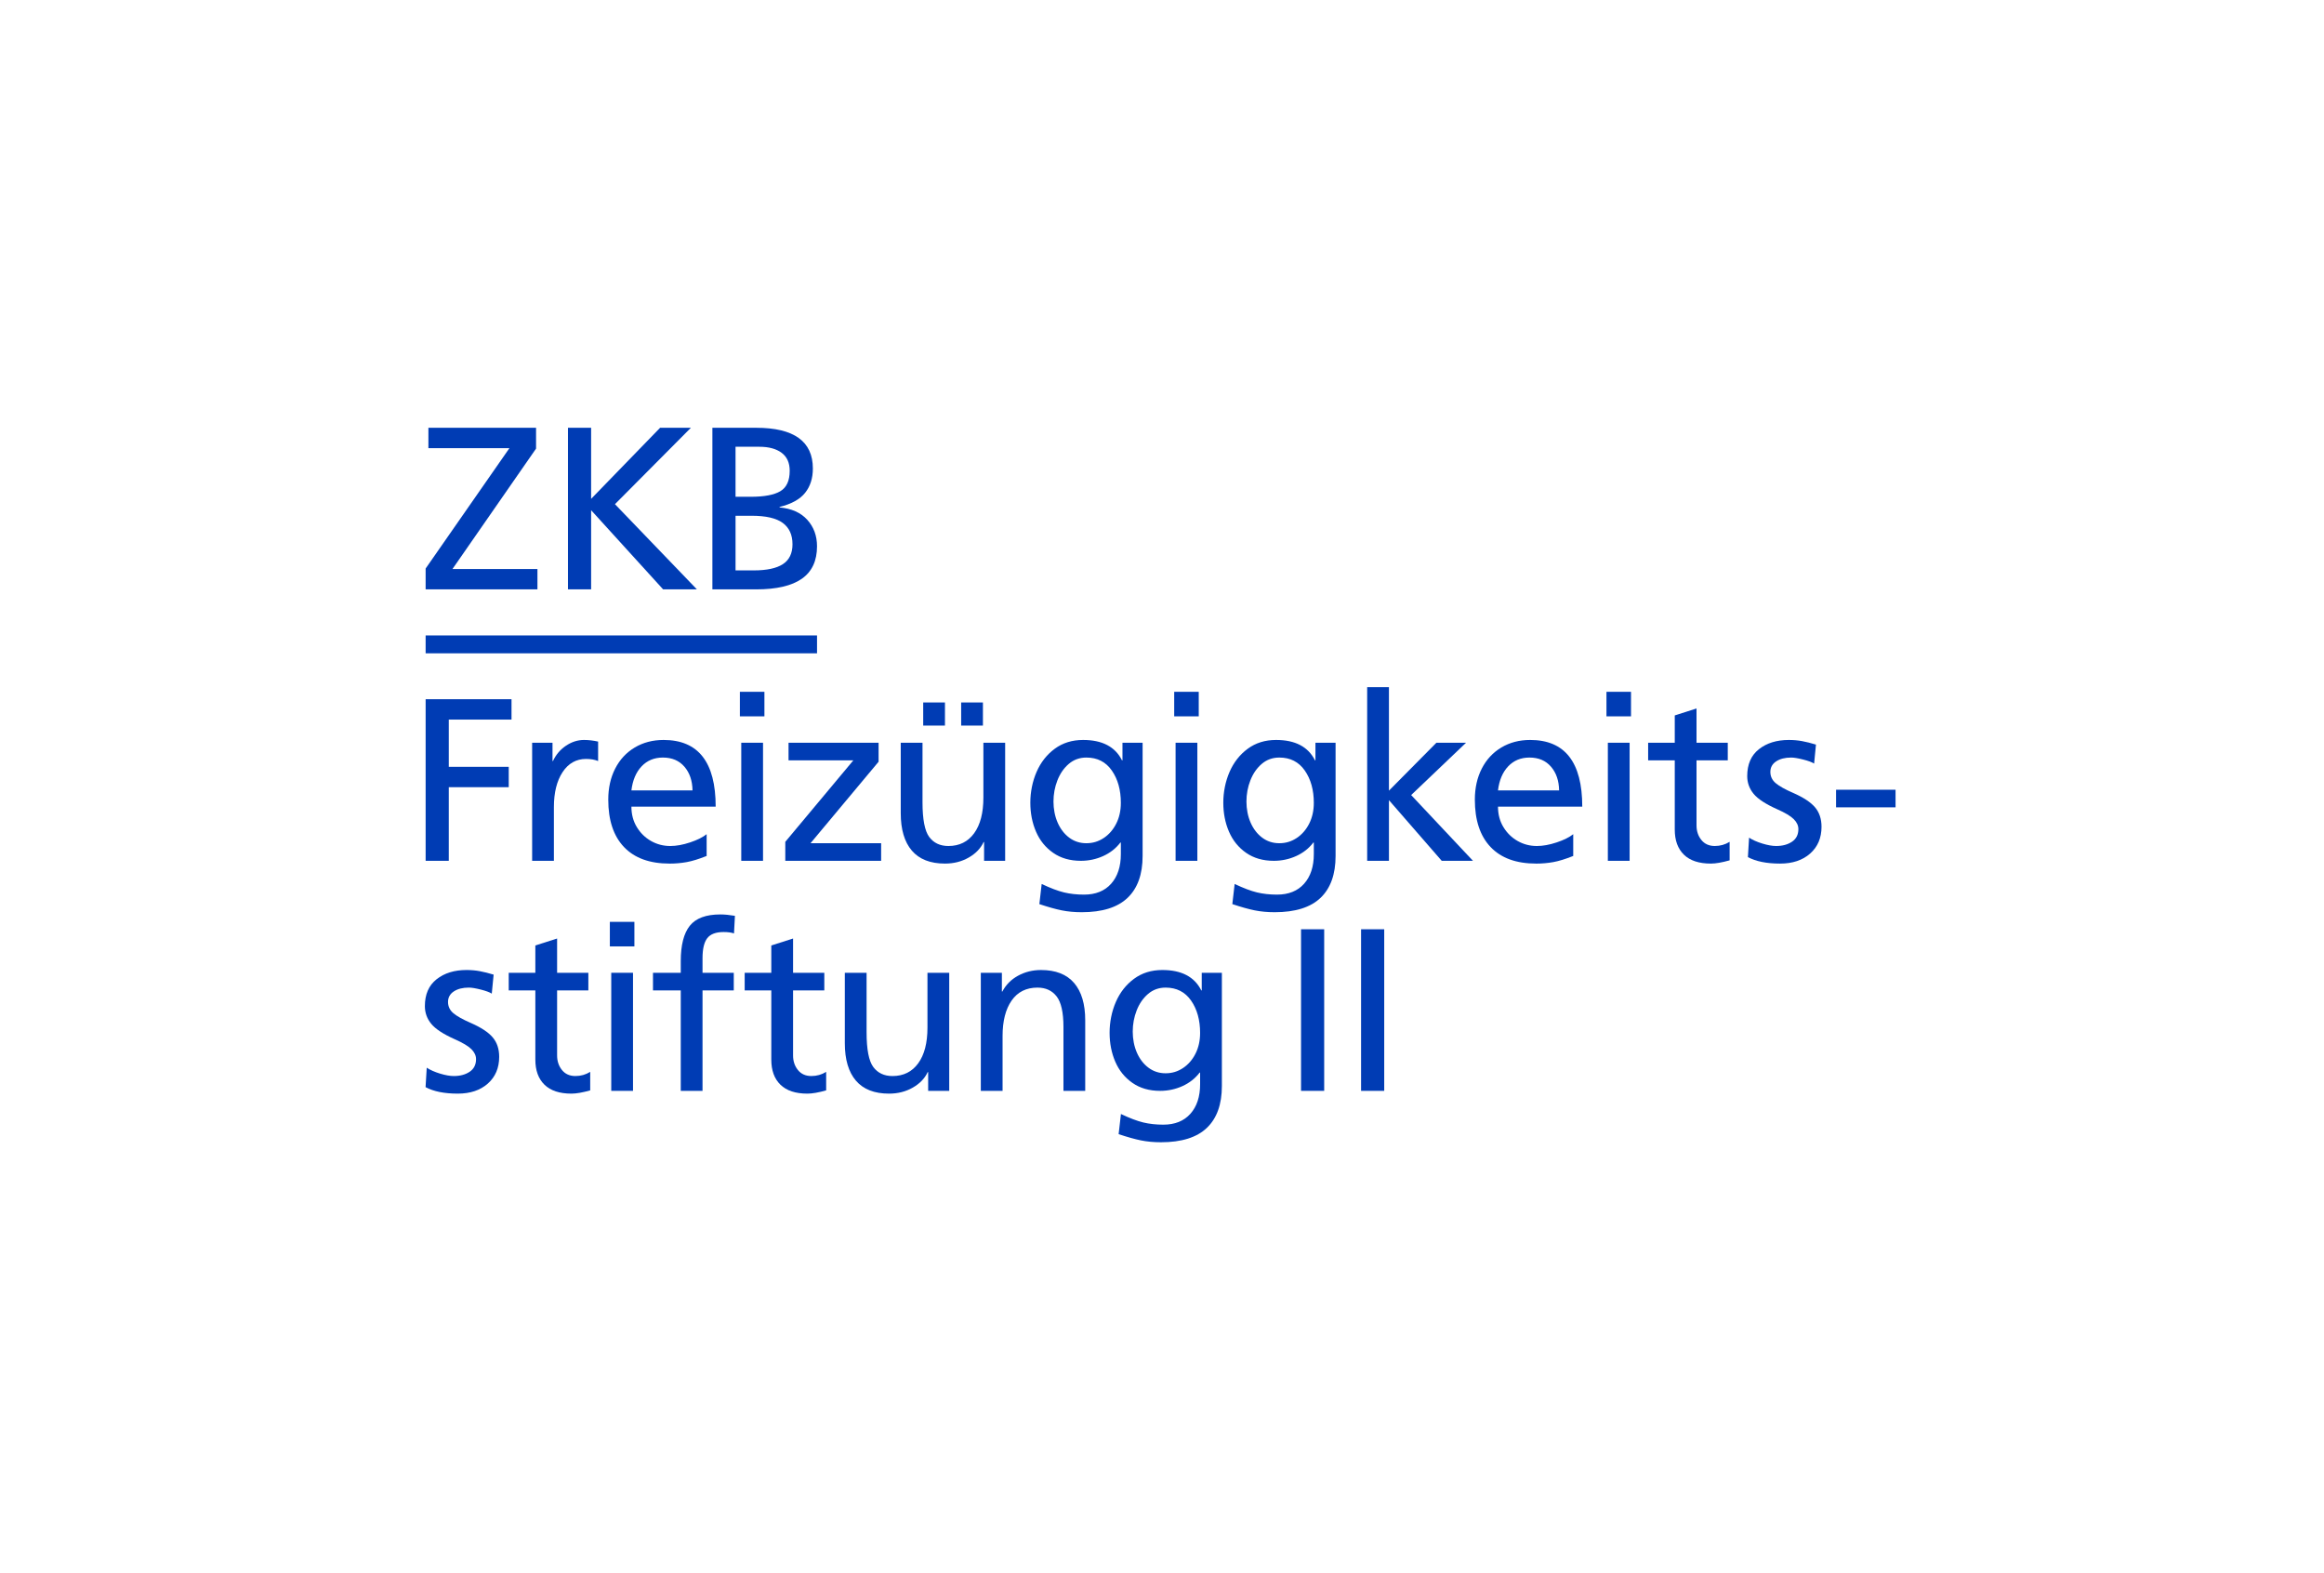 <?xml version="1.0" encoding="UTF-8"?>
<svg id="Logo" xmlns="http://www.w3.org/2000/svg" viewBox="0 0 3253 2201">
  <defs>
    <style>
      .cls-1 {
        fill: #003cb4;
      }
    </style>
  </defs>
  <g>
    <path class="cls-1" d="M713.07,627.25h-113.41v-28.52h150.68v29.16l-116.98,168.49h118.92v28.52h-156.51v-29.16l117.3-168.49Z"/>
    <path class="cls-1" d="M827.41,824.91h-32.4v-226.17h32.4v99.48l96.56-99.48h43.1l-106.28,106.93,114.71,119.24h-47.31l-100.77-110.82v110.82Z"/>
    <path class="cls-1" d="M1058.41,598.74c52.92,0,79.39,19.01,79.39,57.03,0,13.61-3.62,24.95-10.86,34.02-7.24,9.07-19.17,15.67-35.81,19.77v.65c16.85,1.51,29.81,7.29,38.88,17.33,9.07,10.05,13.61,22.41,13.61,37.1,0,20.31-7.08,35.43-21.22,45.37-14.15,9.94-35.48,14.9-64,14.9h-61.24v-226.17h61.24ZM1105.39,659.01c0-11.23-3.78-19.65-11.34-25.27-7.56-5.62-17.93-8.43-31.11-8.43h-33.38v69.99h21.39c18.79,0,32.57-2.59,41.31-7.78,8.75-5.18,13.12-14.69,13.12-28.52ZM1109.28,761.72c0-13.17-4.54-23.11-13.61-29.81-9.07-6.69-23.65-10.04-43.74-10.04h-22.36v76.47h25.6c18.15,0,31.7-2.92,40.67-8.75,8.96-5.83,13.45-15.12,13.45-27.87Z"/>
  </g>
  <g>
    <path class="cls-1" d="M715.99,978.64v28.52h-87.81v66.1h83.92v28.52h-83.92v103.04h-32.4v-226.17h120.21Z"/>
    <path class="cls-1" d="M773.37,1039.56v25.6h.65c4.1-8.86,10.15-15.98,18.14-21.39,7.99-5.4,16.41-8.1,25.27-8.1,6.26,0,12.85.76,19.77,2.27v27.22c-4.75-1.94-10.37-2.92-16.85-2.92-13.83,0-24.79,6.16-32.89,18.47-8.1,12.31-12.15,28.63-12.15,48.93v75.17h-30.46v-165.26h28.52Z"/>
    <path class="cls-1" d="M937.27,1208.71c-27.87,0-49.15-7.72-63.83-23.17-14.69-15.44-22.03-37.53-22.03-66.26,0-16.41,3.24-30.95,9.72-43.58,6.48-12.64,15.6-22.46,27.38-29.49,11.77-7.02,25.22-10.53,40.34-10.53,48.6,0,72.91,31.11,72.91,93.32h-117.95c0,10.8,2.54,20.36,7.62,28.68,5.07,8.32,11.72,14.8,19.93,19.44,8.21,4.65,17.17,6.97,26.89,6.97,8.42,0,17.66-1.67,27.7-5.02,10.04-3.35,17.77-7.18,23.17-11.5v30.46c-10.8,4.32-20.09,7.18-27.87,8.59-7.78,1.4-15.77,2.11-23.98,2.11ZM927.87,1060.3c-12.1,0-22.03,4.11-29.81,12.31-7.78,8.21-12.53,19.44-14.26,33.7h85.55c-.22-13.61-4-24.68-11.34-33.21-7.35-8.53-17.39-12.8-30.13-12.8Z"/>
    <path class="cls-1" d="M1069.99,968.27v34.35h-34.35v-34.35h34.35ZM1068.04,1039.56v165.26h-30.46v-165.26h30.46Z"/>
    <path class="cls-1" d="M1194.48,1064.19h-90.73v-24.63h126.05v26.57l-95.27,114.06h98.83v24.63h-134.15v-26.57l95.27-114.06Z"/>
    <path class="cls-1" d="M1376.81,1178.57c-4.11,8.86-11.07,16.1-20.9,21.71-9.83,5.62-20.9,8.42-33.21,8.42-20.52,0-35.97-6.04-46.34-18.14-10.37-12.1-15.55-29.59-15.55-52.49v-98.51h30.46v83.28c0,23.98,3.13,40.18,9.4,48.6,6.26,8.42,15.23,12.64,26.89,12.64,15.34,0,27.32-5.94,35.97-17.82,8.64-11.88,12.96-28.52,12.96-49.9v-76.8h30.46v165.26h-29.49v-26.25h-.65ZM1322.7,983.18v32.4h-30.46v-32.4h30.46ZM1375.84,983.18v32.4h-30.46v-32.4h30.46Z"/>
    <path class="cls-1" d="M1512.84,1204.82c-15.12,0-28.03-3.73-38.72-11.18-10.69-7.45-18.69-17.34-23.98-29.65-5.3-12.31-7.94-25.81-7.94-40.5s2.92-29.7,8.75-43.1c5.83-13.39,14.31-24.19,25.44-32.4,11.12-8.21,24.35-12.31,39.69-12.31,26.78,0,44.93,9.51,54.44,28.52h.65v-24.63h28.19v158.45c0,25.7-7.02,45.25-21.06,58.65-14.04,13.39-35.43,20.09-64.16,20.09-10.16,0-19.5-.87-28.03-2.59-8.54-1.73-18.96-4.65-31.27-8.75l3.24-28.19c12.31,5.83,22.73,9.77,31.27,11.83,8.53,2.05,17.87,3.08,28.03,3.08,16.2,0,28.84-5.08,37.91-15.23,9.07-10.16,13.61-23.98,13.61-41.48v-16.2h-.65c-6.27,8.21-14.31,14.53-24.14,18.96-9.83,4.43-20.25,6.64-31.27,6.64ZM1568.9,1123.81c0-18.15-4.21-33.26-12.64-45.36-8.43-12.1-20.31-18.15-35.64-18.15-9.51,0-17.72,2.97-24.63,8.91-6.92,5.94-12.21,13.61-15.88,23.01-3.68,9.4-5.51,19.28-5.51,29.65s1.94,20.63,5.83,29.49c3.89,8.86,9.29,15.88,16.2,21.06,6.91,5.18,14.9,7.78,23.98,7.78s16.96-2.43,24.3-7.29c7.34-4.86,13.17-11.55,17.5-20.09,4.32-8.53,6.48-18.2,6.48-29Z"/>
    <path class="cls-1" d="M1677.93,968.27v34.35h-34.35v-34.35h34.35ZM1675.98,1039.56v165.26h-30.46v-165.26h30.46Z"/>
    <path class="cls-1" d="M1782.95,1204.82c-15.12,0-28.03-3.73-38.72-11.18-10.69-7.45-18.69-17.34-23.98-29.65-5.3-12.31-7.94-25.81-7.94-40.5s2.92-29.7,8.75-43.1c5.83-13.39,14.31-24.19,25.44-32.4,11.12-8.21,24.35-12.31,39.69-12.31,26.78,0,44.93,9.51,54.44,28.52h.65v-24.63h28.19v158.45c0,25.7-7.02,45.25-21.06,58.65-14.04,13.39-35.43,20.09-64.16,20.09-10.16,0-19.5-.87-28.03-2.59-8.54-1.73-18.96-4.65-31.27-8.75l3.24-28.19c12.31,5.83,22.73,9.77,31.27,11.83,8.53,2.05,17.87,3.08,28.03,3.08,16.2,0,28.84-5.08,37.91-15.23,9.07-10.16,13.61-23.98,13.61-41.48v-16.2h-.65c-6.27,8.21-14.31,14.53-24.14,18.96-9.83,4.43-20.25,6.64-31.27,6.64ZM1839,1123.81c0-18.15-4.21-33.26-12.64-45.36-8.43-12.1-20.31-18.15-35.64-18.15-9.51,0-17.72,2.97-24.63,8.91-6.92,5.94-12.21,13.61-15.88,23.01-3.68,9.4-5.51,19.28-5.51,29.65s1.94,20.63,5.83,29.49c3.89,8.86,9.29,15.88,16.2,21.06,6.91,5.18,14.9,7.78,23.98,7.78s16.96-2.43,24.3-7.29c7.34-4.86,13.17-11.55,17.5-20.09,4.32-8.53,6.48-18.2,6.48-29Z"/>
    <path class="cls-1" d="M1944.15,1204.82h-30.46v-243.02h30.46v144.84l66.43-67.07h41.48l-76.8,73.23,86.52,92.03h-43.74l-73.88-84.9v84.9Z"/>
    <path class="cls-1" d="M2150.27,1208.71c-27.87,0-49.15-7.72-63.83-23.17-14.69-15.44-22.03-37.53-22.03-66.26,0-16.41,3.24-30.95,9.72-43.58,6.48-12.64,15.6-22.46,27.38-29.49,11.77-7.02,25.22-10.53,40.34-10.53,48.6,0,72.91,31.11,72.91,93.32h-117.95c0,10.8,2.54,20.36,7.62,28.68,5.07,8.32,11.72,14.8,19.93,19.44,8.21,4.65,17.17,6.97,26.89,6.97,8.42,0,17.66-1.67,27.7-5.02,10.04-3.35,17.77-7.18,23.17-11.5v30.46c-10.8,4.32-20.09,7.18-27.87,8.59-7.78,1.4-15.77,2.11-23.98,2.11ZM2140.87,1060.3c-12.1,0-22.03,4.11-29.81,12.31-7.78,8.21-12.53,19.44-14.26,33.7h85.55c-.22-13.61-4-24.68-11.34-33.21-7.35-8.53-17.39-12.8-30.13-12.8Z"/>
    <path class="cls-1" d="M2282.99,968.27v34.35h-34.35v-34.35h34.35ZM2281.04,1039.56v165.26h-30.46v-165.26h30.46Z"/>
    <path class="cls-1" d="M2394.78,1208.71c-16.64,0-29.22-4.16-37.75-12.47-8.54-8.31-12.8-20.03-12.8-35.16v-96.89h-37.26v-24.63h37.26v-38.24l30.46-9.72v47.96h43.74v24.63h-43.74v91.05c0,7.99,2.27,14.8,6.8,20.41,4.54,5.62,10.8,8.42,18.79,8.42,7.56,0,14.47-1.94,20.74-5.83v25.92c-10.8,3.02-19.55,4.54-26.25,4.54Z"/>
    <path class="cls-1" d="M2486.15,1184.08c8.86,0,16.25-1.99,22.2-5.99,5.94-3.99,8.91-9.88,8.91-17.66,0-4.97-2.16-9.61-6.48-13.93-4.32-4.32-12.1-8.96-23.33-13.93-15.99-7.13-26.95-14.31-32.89-21.55-5.94-7.23-8.91-15.5-8.91-24.79,0-16.41,5.45-28.95,16.36-37.59,10.91-8.64,24.89-12.96,41.96-12.96,6.48,0,12.64.54,18.47,1.62,5.83,1.08,12.31,2.7,19.44,4.86l-2.59,26.57c-3.03-1.94-8.16-3.83-15.39-5.67-7.24-1.83-12.8-2.75-16.69-2.75-8.64,0-15.66,1.78-21.06,5.35-5.4,3.56-8.1,8.48-8.1,14.74s2.48,11.5,7.45,15.71c4.97,4.21,13.17,8.81,24.63,13.77,14.26,6.27,24.41,12.96,30.46,20.09,6.04,7.13,9.07,16.2,9.07,27.22,0,15.55-5.3,28.03-15.88,37.43-10.59,9.4-24.63,14.09-42.12,14.09-18.79,0-33.81-3.03-45.04-9.07l1.62-27.22c4.97,3.24,11.18,5.99,18.63,8.26s13.88,3.4,19.28,3.4Z"/>
    <path class="cls-1" d="M2653.29,1105.34v24.63h-83.28v-24.63h83.28Z"/>
  </g>
  <g>
    <path class="cls-1" d="M635.22,1506.06c8.86,0,16.25-1.99,22.2-5.99,5.94-3.99,8.91-9.88,8.91-17.66,0-4.97-2.16-9.61-6.48-13.93-4.32-4.32-12.1-8.96-23.33-13.93-15.99-7.13-26.95-14.31-32.89-21.55-5.94-7.23-8.91-15.5-8.91-24.79,0-16.41,5.45-28.95,16.36-37.59,10.91-8.64,24.89-12.96,41.96-12.96,6.48,0,12.64.54,18.47,1.62,5.83,1.08,12.31,2.7,19.44,4.86l-2.59,26.57c-3.03-1.94-8.16-3.83-15.39-5.67-7.24-1.83-12.8-2.75-16.69-2.75-8.64,0-15.66,1.78-21.06,5.35-5.4,3.56-8.1,8.48-8.1,14.74s2.48,11.5,7.45,15.71c4.97,4.21,13.17,8.81,24.63,13.77,14.26,6.27,24.41,12.96,30.46,20.09,6.04,7.13,9.07,16.2,9.07,27.22,0,15.55-5.3,28.03-15.88,37.43-10.59,9.4-24.63,14.09-42.12,14.09-18.79,0-33.81-3.03-45.04-9.07l1.62-27.22c4.97,3.24,11.18,5.99,18.63,8.26s13.88,3.4,19.28,3.4Z"/>
    <path class="cls-1" d="M799.89,1530.69c-16.64,0-29.22-4.16-37.75-12.47-8.54-8.31-12.8-20.03-12.8-35.16v-96.89h-37.26v-24.63h37.26v-38.24l30.46-9.72v47.96h43.74v24.63h-43.74v91.05c0,7.99,2.27,14.8,6.8,20.41,4.54,5.62,10.8,8.42,18.79,8.42,7.56,0,14.47-1.94,20.74-5.83v25.92c-10.8,3.02-19.55,4.54-26.25,4.54Z"/>
    <path class="cls-1" d="M887.99,1290.26v34.35h-34.35v-34.35h34.35ZM886.05,1361.55v165.26h-30.46v-165.26h30.46Z"/>
    <path class="cls-1" d="M914.01,1386.17v-24.63h38.88v-16.2c0-22.46,4.21-38.99,12.64-49.58,8.42-10.58,22.68-15.88,42.77-15.88,5.83,0,12.64.65,20.41,1.94l-1.3,24.63c-3.68-1.3-8.54-1.94-14.58-1.94-10.8,0-18.42,2.87-22.84,8.59-4.43,5.73-6.64,15.07-6.64,28.03v20.41h43.74v24.63h-43.74v140.63h-30.46v-140.63h-38.88Z"/>
    <path class="cls-1" d="M1130.17,1530.69c-16.64,0-29.22-4.16-37.75-12.47-8.54-8.31-12.8-20.03-12.8-35.16v-96.89h-37.26v-24.63h37.26v-38.24l30.46-9.72v47.96h43.74v24.63h-43.74v91.05c0,7.99,2.27,14.8,6.8,20.41,4.54,5.62,10.8,8.42,18.79,8.42,7.56,0,14.47-1.94,20.74-5.83v25.92c-10.8,3.02-19.55,4.54-26.25,4.54Z"/>
    <path class="cls-1" d="M1298.53,1500.56c-4.11,8.86-11.07,16.1-20.9,21.71-9.83,5.62-20.9,8.42-33.21,8.42-20.52,0-35.97-6.04-46.34-18.14-10.37-12.1-15.55-29.59-15.55-52.49v-98.51h30.46v83.28c0,23.98,3.13,40.18,9.4,48.6,6.26,8.42,15.23,12.64,26.89,12.64,15.34,0,27.32-5.94,35.97-17.82,8.64-11.88,12.96-28.52,12.96-49.9v-76.8h30.46v165.26h-29.49v-26.25h-.65Z"/>
    <path class="cls-1" d="M1452.28,1382.29c-15.77,0-27.87,6.05-36.29,18.15-8.42,12.1-12.64,28.63-12.64,49.58v76.8h-30.46v-165.26h29.49v26.25h.65c4.97-9.5,12.31-16.9,22.03-22.2,9.72-5.29,20.41-7.94,32.08-7.94,20.52,0,35.97,6.05,46.34,18.15,10.37,12.1,15.55,29.49,15.55,52.17v98.83h-30.46v-89.43c0-20.3-3.19-34.56-9.56-42.77-6.37-8.21-15.29-12.31-26.73-12.31Z"/>
    <path class="cls-1" d="M1623.79,1526.8c-15.12,0-28.03-3.73-38.72-11.18-10.69-7.45-18.69-17.34-23.98-29.65-5.3-12.31-7.94-25.81-7.94-40.5s2.92-29.7,8.75-43.1c5.83-13.39,14.31-24.19,25.44-32.4,11.12-8.21,24.35-12.31,39.69-12.31,26.78,0,44.93,9.51,54.44,28.52h.65v-24.63h28.19v158.45c0,25.7-7.02,45.25-21.06,58.65-14.04,13.39-35.43,20.09-64.16,20.09-10.16,0-19.5-.87-28.03-2.59-8.54-1.73-18.96-4.65-31.27-8.75l3.24-28.19c12.31,5.83,22.73,9.77,31.27,11.83,8.53,2.05,17.87,3.08,28.03,3.08,16.2,0,28.84-5.08,37.91-15.23,9.07-10.16,13.61-23.98,13.61-41.48v-16.2h-.65c-6.27,8.21-14.31,14.53-24.14,18.96-9.83,4.43-20.25,6.64-31.27,6.64ZM1679.84,1445.8c0-18.15-4.21-33.26-12.64-45.36-8.43-12.1-20.31-18.15-35.64-18.15-9.51,0-17.72,2.97-24.63,8.91-6.92,5.94-12.21,13.61-15.88,23.01-3.68,9.4-5.51,19.28-5.51,29.65s1.94,20.63,5.83,29.49c3.89,8.86,9.29,15.88,16.2,21.06,6.91,5.18,14.9,7.78,23.98,7.78s16.96-2.43,24.3-7.29c7.34-4.86,13.17-11.55,17.5-20.09,4.32-8.53,6.48-18.2,6.48-29Z"/>
    <path class="cls-1" d="M1853.52,1300.63v226.17h-32.4v-226.17h32.4Z"/>
    <path class="cls-1" d="M1937.55,1300.63v226.17h-32.4v-226.17h32.4Z"/>
  </g>
  <rect class="cls-1" x="595.77" y="889.37" width="547.86" height="25.04"/>
</svg>